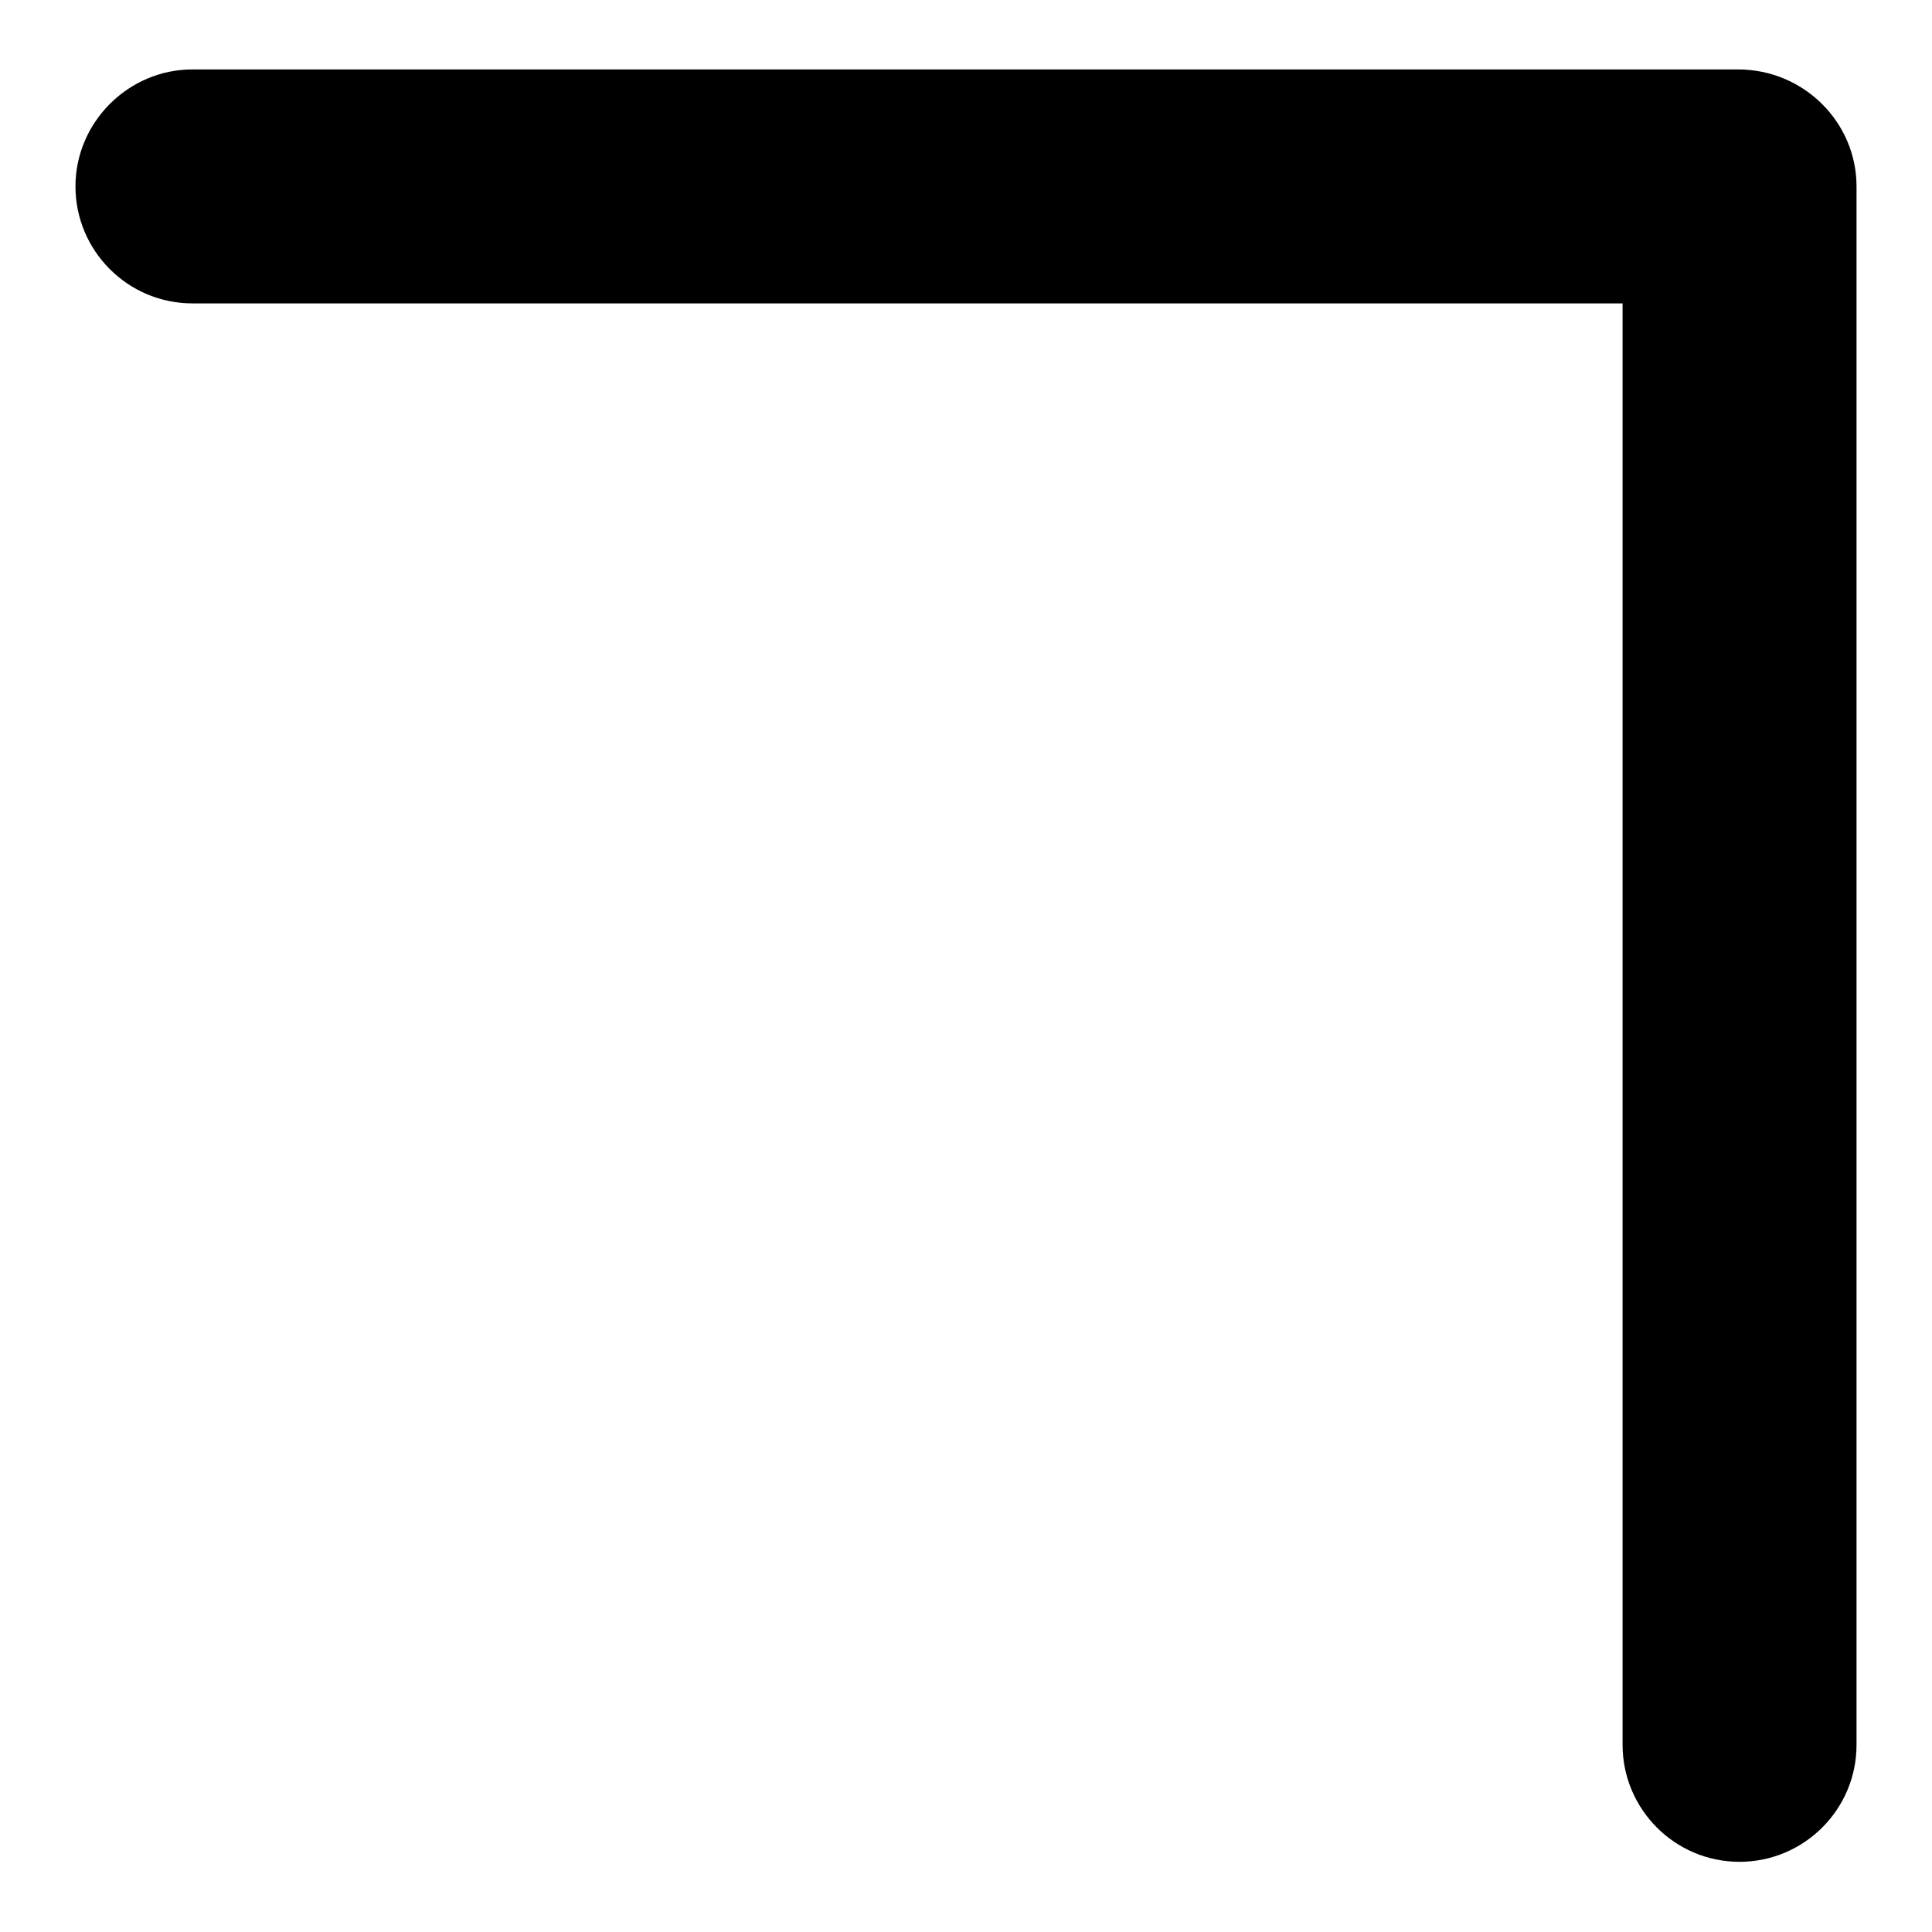 <?xml version="1.0" encoding="utf-8"?>
<!-- Svg Vector Icons : http://www.onlinewebfonts.com/icon -->
<!DOCTYPE svg PUBLIC "-//W3C//DTD SVG 1.1//EN" "http://www.w3.org/Graphics/SVG/1.1/DTD/svg11.dtd">
<svg version="1.1" xmlns="http://www.w3.org/2000/svg" xmlns:xlink="http://www.w3.org/1999/xlink" x="0px" y="0px" viewBox="0 0 256 256" enable-background="new 0 0 256 256" xml:space="preserve">
<g><g><path fill="#000000" d="M246,24.7v206.5c0,8.6-7,15.5-15.5,15.5c-8.6,0-15.5-7-15.5-15.5v-191H25.5c-8.6,0-15.5-7-15.5-15.5c0-8.5,7-15.5,15.5-15.5h203.2c0.3,0,0.6,0,0.8,0c0.3,0,0.6,0,0.8,0C239,9.2,246,16.2,246,24.7z"/></g></g>
</svg>